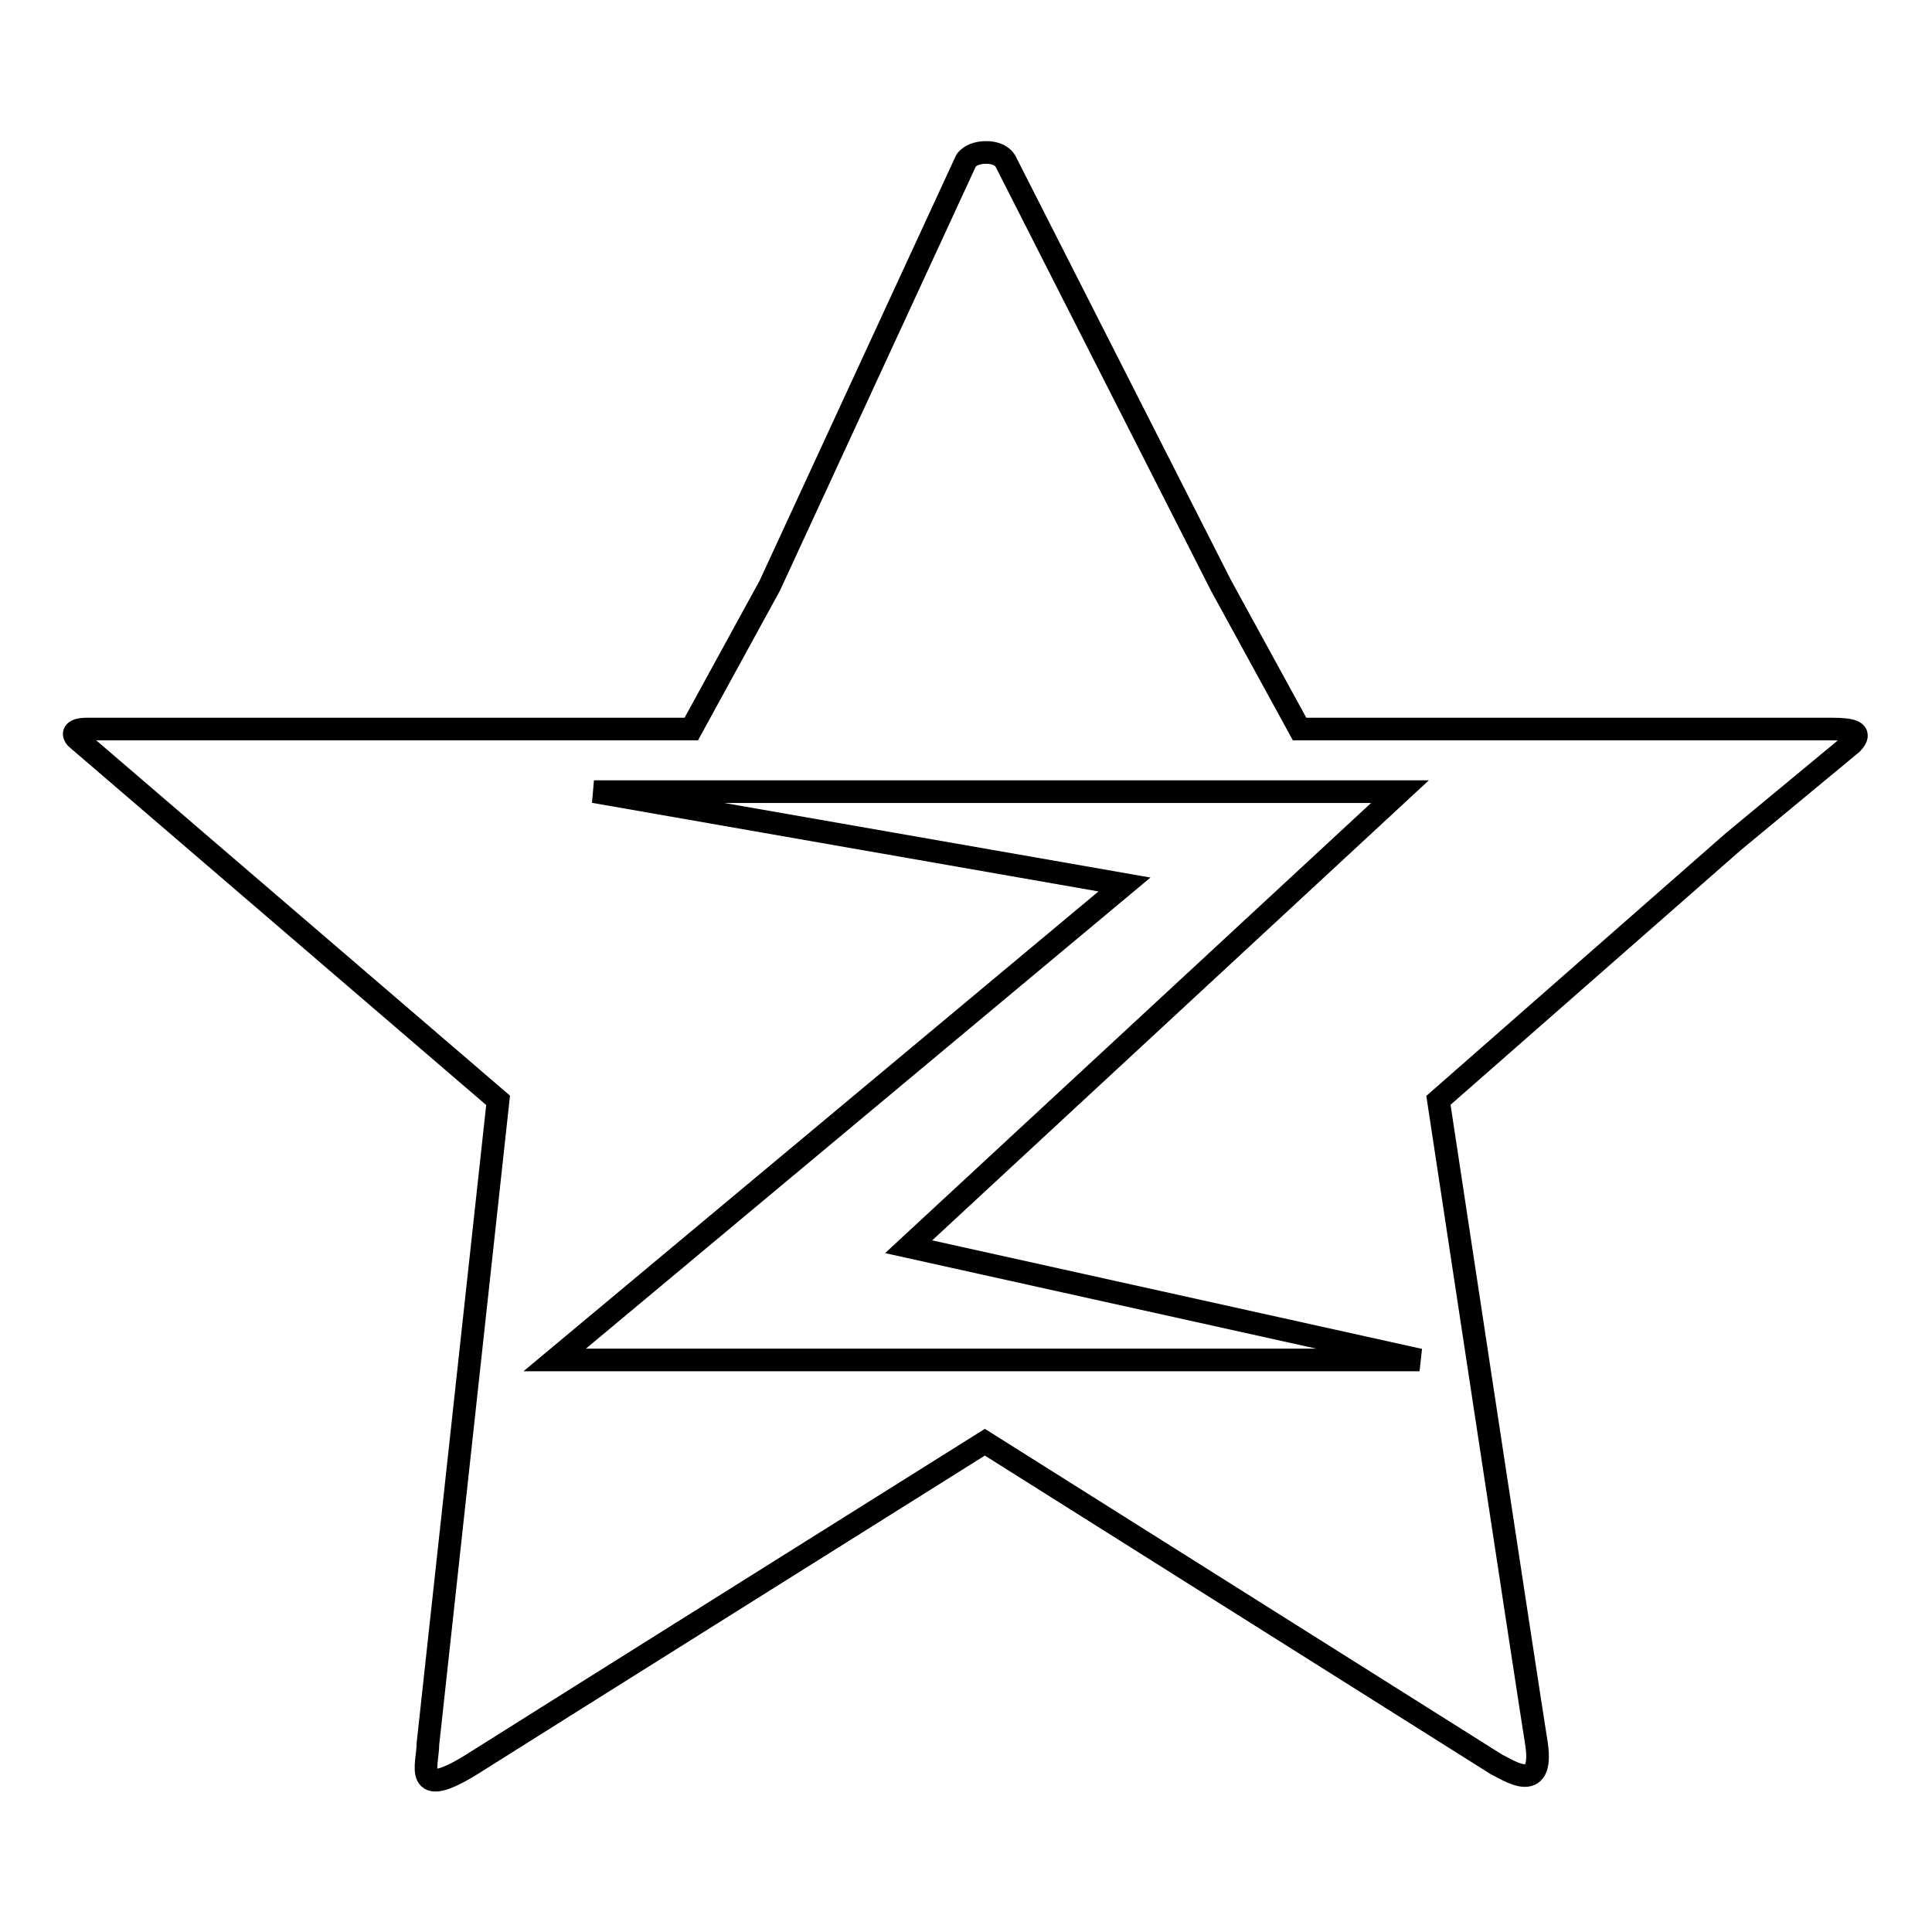 <?xml version="1.0" encoding="utf-8"?>
<!-- Svg Vector Icons : http://www.onlinewebfonts.com/icon -->
<!DOCTYPE svg PUBLIC "-//W3C//DTD SVG 1.1//EN" "http://www.w3.org/Graphics/SVG/1.1/DTD/svg11.dtd">
<svg version="1.1" xmlns="http://www.w3.org/2000/svg" xmlns:xlink="http://www.w3.org/1999/xlink" x="0px" y="0px" viewBox="0 0 256 256" enable-background="new 0 0 256 256" xml:space="preserve">
<g><g><path stroke-width="3" fill-opacity="0" stroke="#000000"  d="M185.5,104.9H78.7l70.3,12.3l-75.5,63h114.6l-67.7-15L185.5,104.9z M245.4,98.5l-15.7,13l-39.1,34.3c0,0,11.9,78.5,13,85.3c1,6.8-3.8,3.4-5.3,2.7l-67.8-42.7c0,0-60.1,37.7-68,42.7c-7.9,4.9-5.8,0-5.8-2.7l9.3-85.3l-55.9-48c0,0-1.2-1.2,1.5-1.2h80l10.4-19l26-56.3c0,0,0.6-1.1,2.7-1.1c1.9,0,2.5,1.1,2.5,1.1l28.6,56.3l10.4,19h70.3C245.4,96.6,246.9,96.9,245.4,98.5L245.4,98.5z"/></g></g>
</svg>